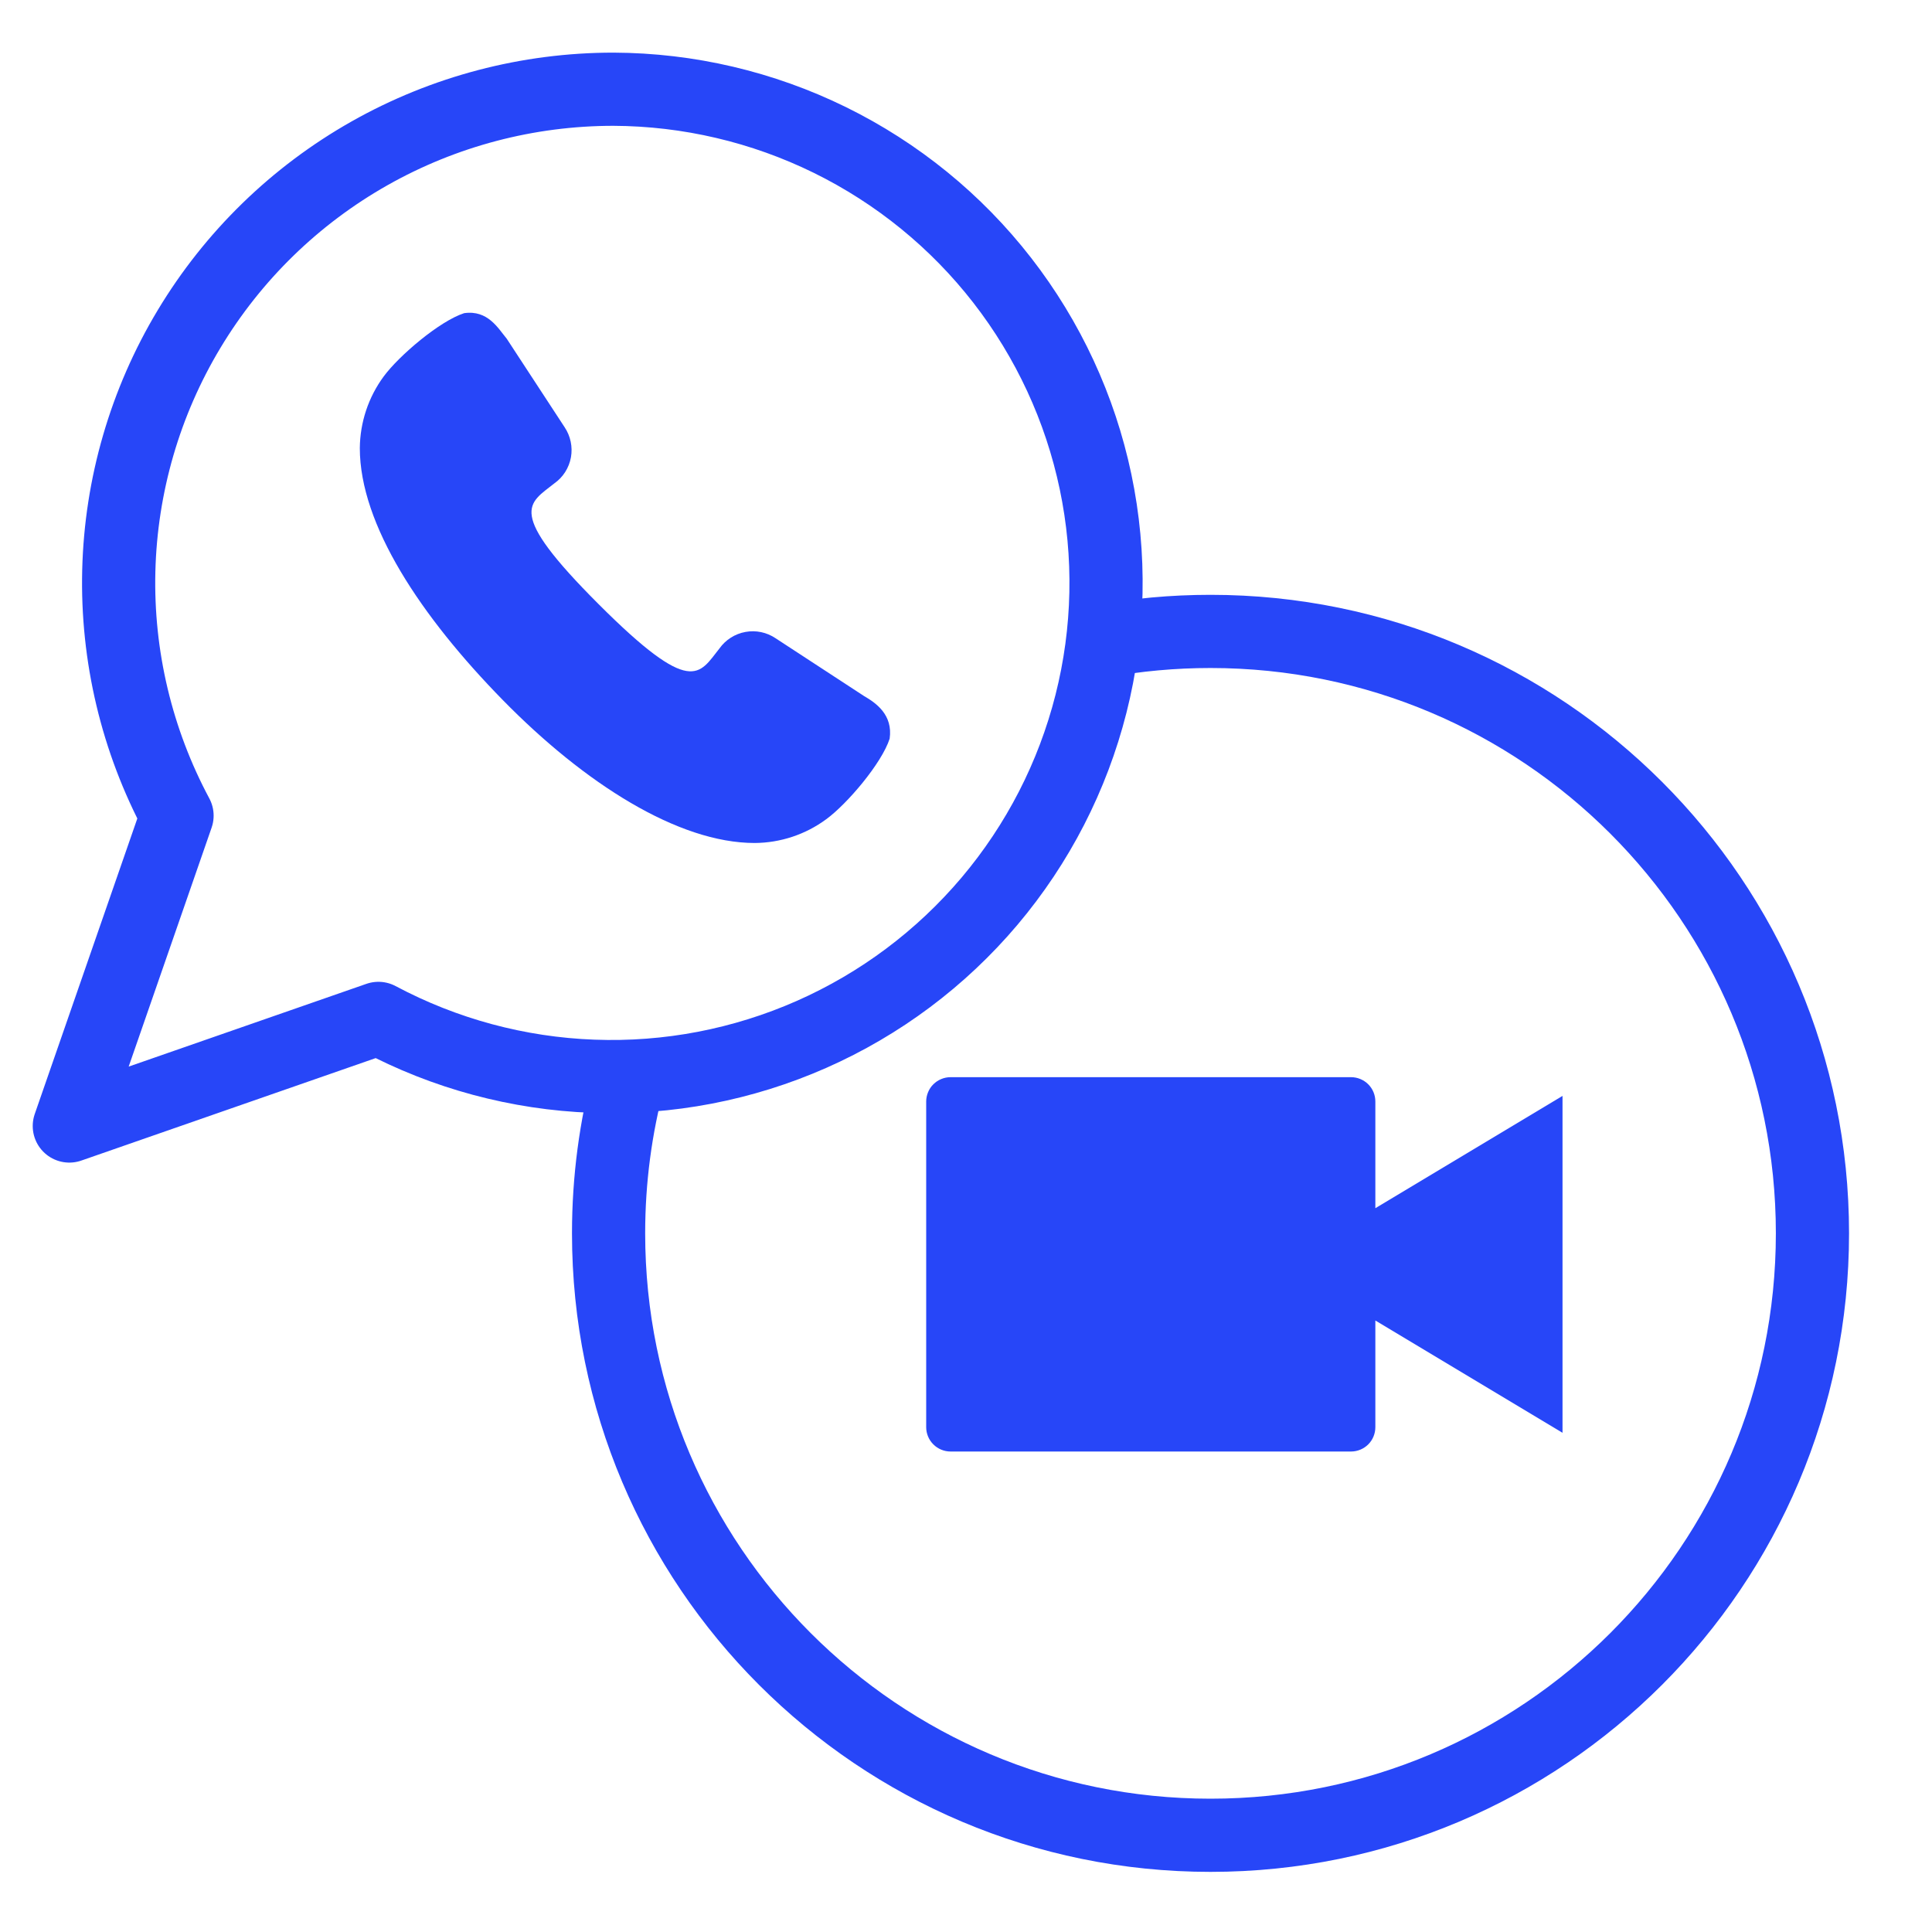 <?xml version="1.0" encoding="UTF-8"?>
<svg xmlns="http://www.w3.org/2000/svg" width="33" height="33" viewBox="0 0 33 33" fill="none">
  <path d="M14.76 11.89C14.963 12.007 15.254 12.21 15.196 12.617C15.061 13.037 14.47 13.732 14.114 13.992C13.76 14.254 13.331 14.396 12.891 14.399C11.583 14.399 9.984 13.382 8.588 11.957C7.193 10.533 6.146 8.963 6.146 7.654C6.15 7.214 6.292 6.786 6.553 6.431C6.814 6.076 7.509 5.484 7.928 5.349C8.335 5.291 8.51 5.611 8.655 5.785L9.644 7.297C9.745 7.448 9.784 7.633 9.752 7.812C9.719 7.992 9.618 8.151 9.469 8.256C9.033 8.605 8.626 8.722 10.225 10.32C11.824 11.919 11.94 11.512 12.289 11.076C12.394 10.928 12.554 10.826 12.733 10.794C12.912 10.761 13.097 10.8 13.248 10.902L14.76 11.89Z" fill="#2746F8"></path>
  <path d="M10.477 1.524C9.017 1.524 7.582 1.901 6.312 2.619C5.042 3.337 3.98 4.371 3.229 5.621C2.478 6.87 2.065 8.293 2.029 9.749C1.993 11.206 2.336 12.647 3.024 13.932L1.184 19.233L6.464 17.395C7.596 17.998 8.85 18.336 10.132 18.383C11.413 18.431 12.689 18.186 13.862 17.668C15.035 17.15 16.074 16.372 16.901 15.394C17.728 14.415 18.321 13.261 18.635 12.02C18.949 10.779 18.976 9.483 18.713 8.229C18.45 6.976 17.905 5.8 17.119 4.788C16.333 3.776 15.326 2.957 14.175 2.391C13.024 1.826 11.76 1.529 10.477 1.524Z" stroke="#2746F8" stroke-width="1.25" stroke-miterlimit="10" stroke-linecap="round" stroke-linejoin="round"></path>
  <path d="M23.492 24.377C23.492 24.487 23.449 24.593 23.371 24.671C23.293 24.749 23.187 24.793 23.077 24.793H16.236C16.126 24.793 16.02 24.749 15.942 24.671C15.864 24.593 15.82 24.487 15.82 24.377V18.815C15.82 18.76 15.831 18.706 15.852 18.656C15.873 18.605 15.903 18.559 15.942 18.521C15.981 18.482 16.026 18.452 16.077 18.431C16.127 18.41 16.181 18.399 16.236 18.399H23.077C23.187 18.399 23.293 18.443 23.371 18.521C23.449 18.599 23.492 18.704 23.492 18.815V24.377ZM26.689 18.719V24.473L23.492 22.555V20.637L26.689 18.719Z" fill="#2746F8"></path>
  <path d="M18.807 10.954C19.413 10.843 20.038 10.785 20.676 10.785C26.355 10.785 30.958 15.388 30.958 21.066C30.958 26.745 26.355 31.348 20.676 31.348C14.998 31.348 10.395 26.745 10.395 21.066C10.395 20.144 10.516 19.25 10.744 18.399" stroke="#2746F8" stroke-width="1.25"></path>
</svg>
